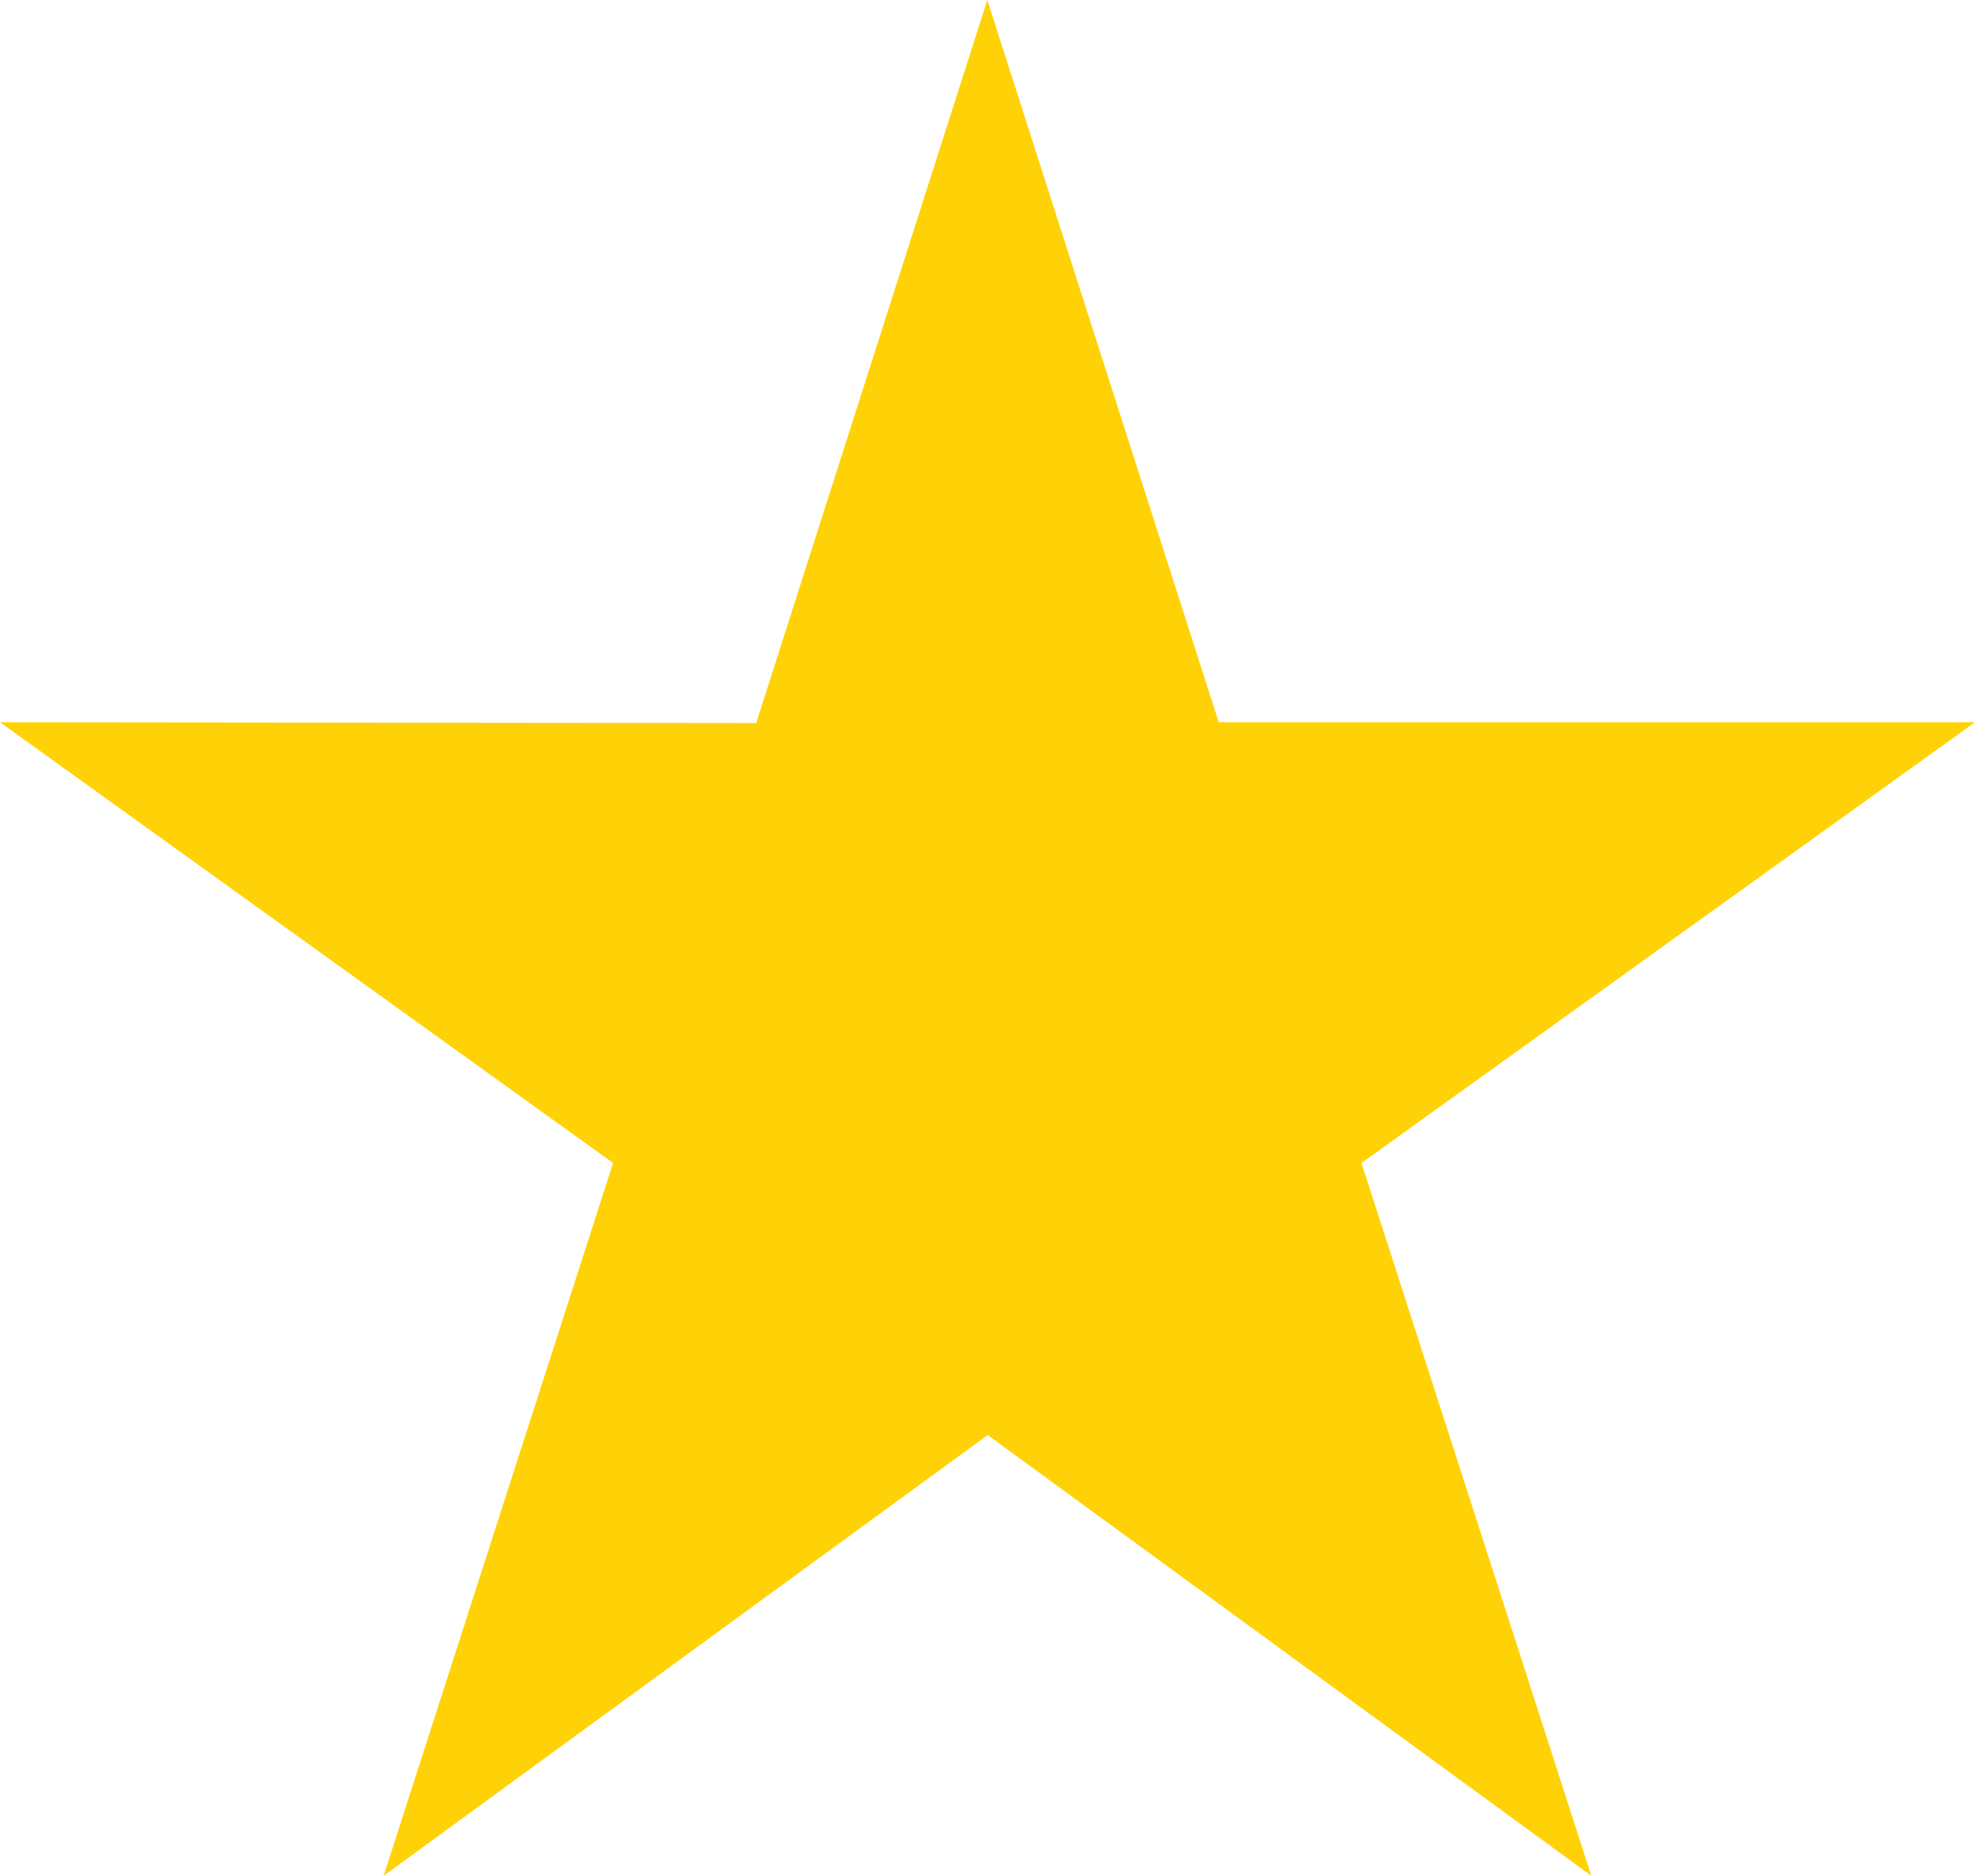 <svg xmlns="http://www.w3.org/2000/svg" id="Livello_2" data-name="Livello 2" viewBox="0 0 359.19 341.19"><defs><style>      .cls-1 {        fill: #ffd207;      }    </style></defs><g id="Livello_1-2" data-name="Livello 1"><polygon class="cls-1" points="221.65 131.37 179.56 0 137.53 131.51 0 131.37 111.5 211.54 69.77 341.19 179.63 261.02 289.41 341.19 247.61 211.54 359.19 131.37 221.65 131.37"></polygon></g></svg>